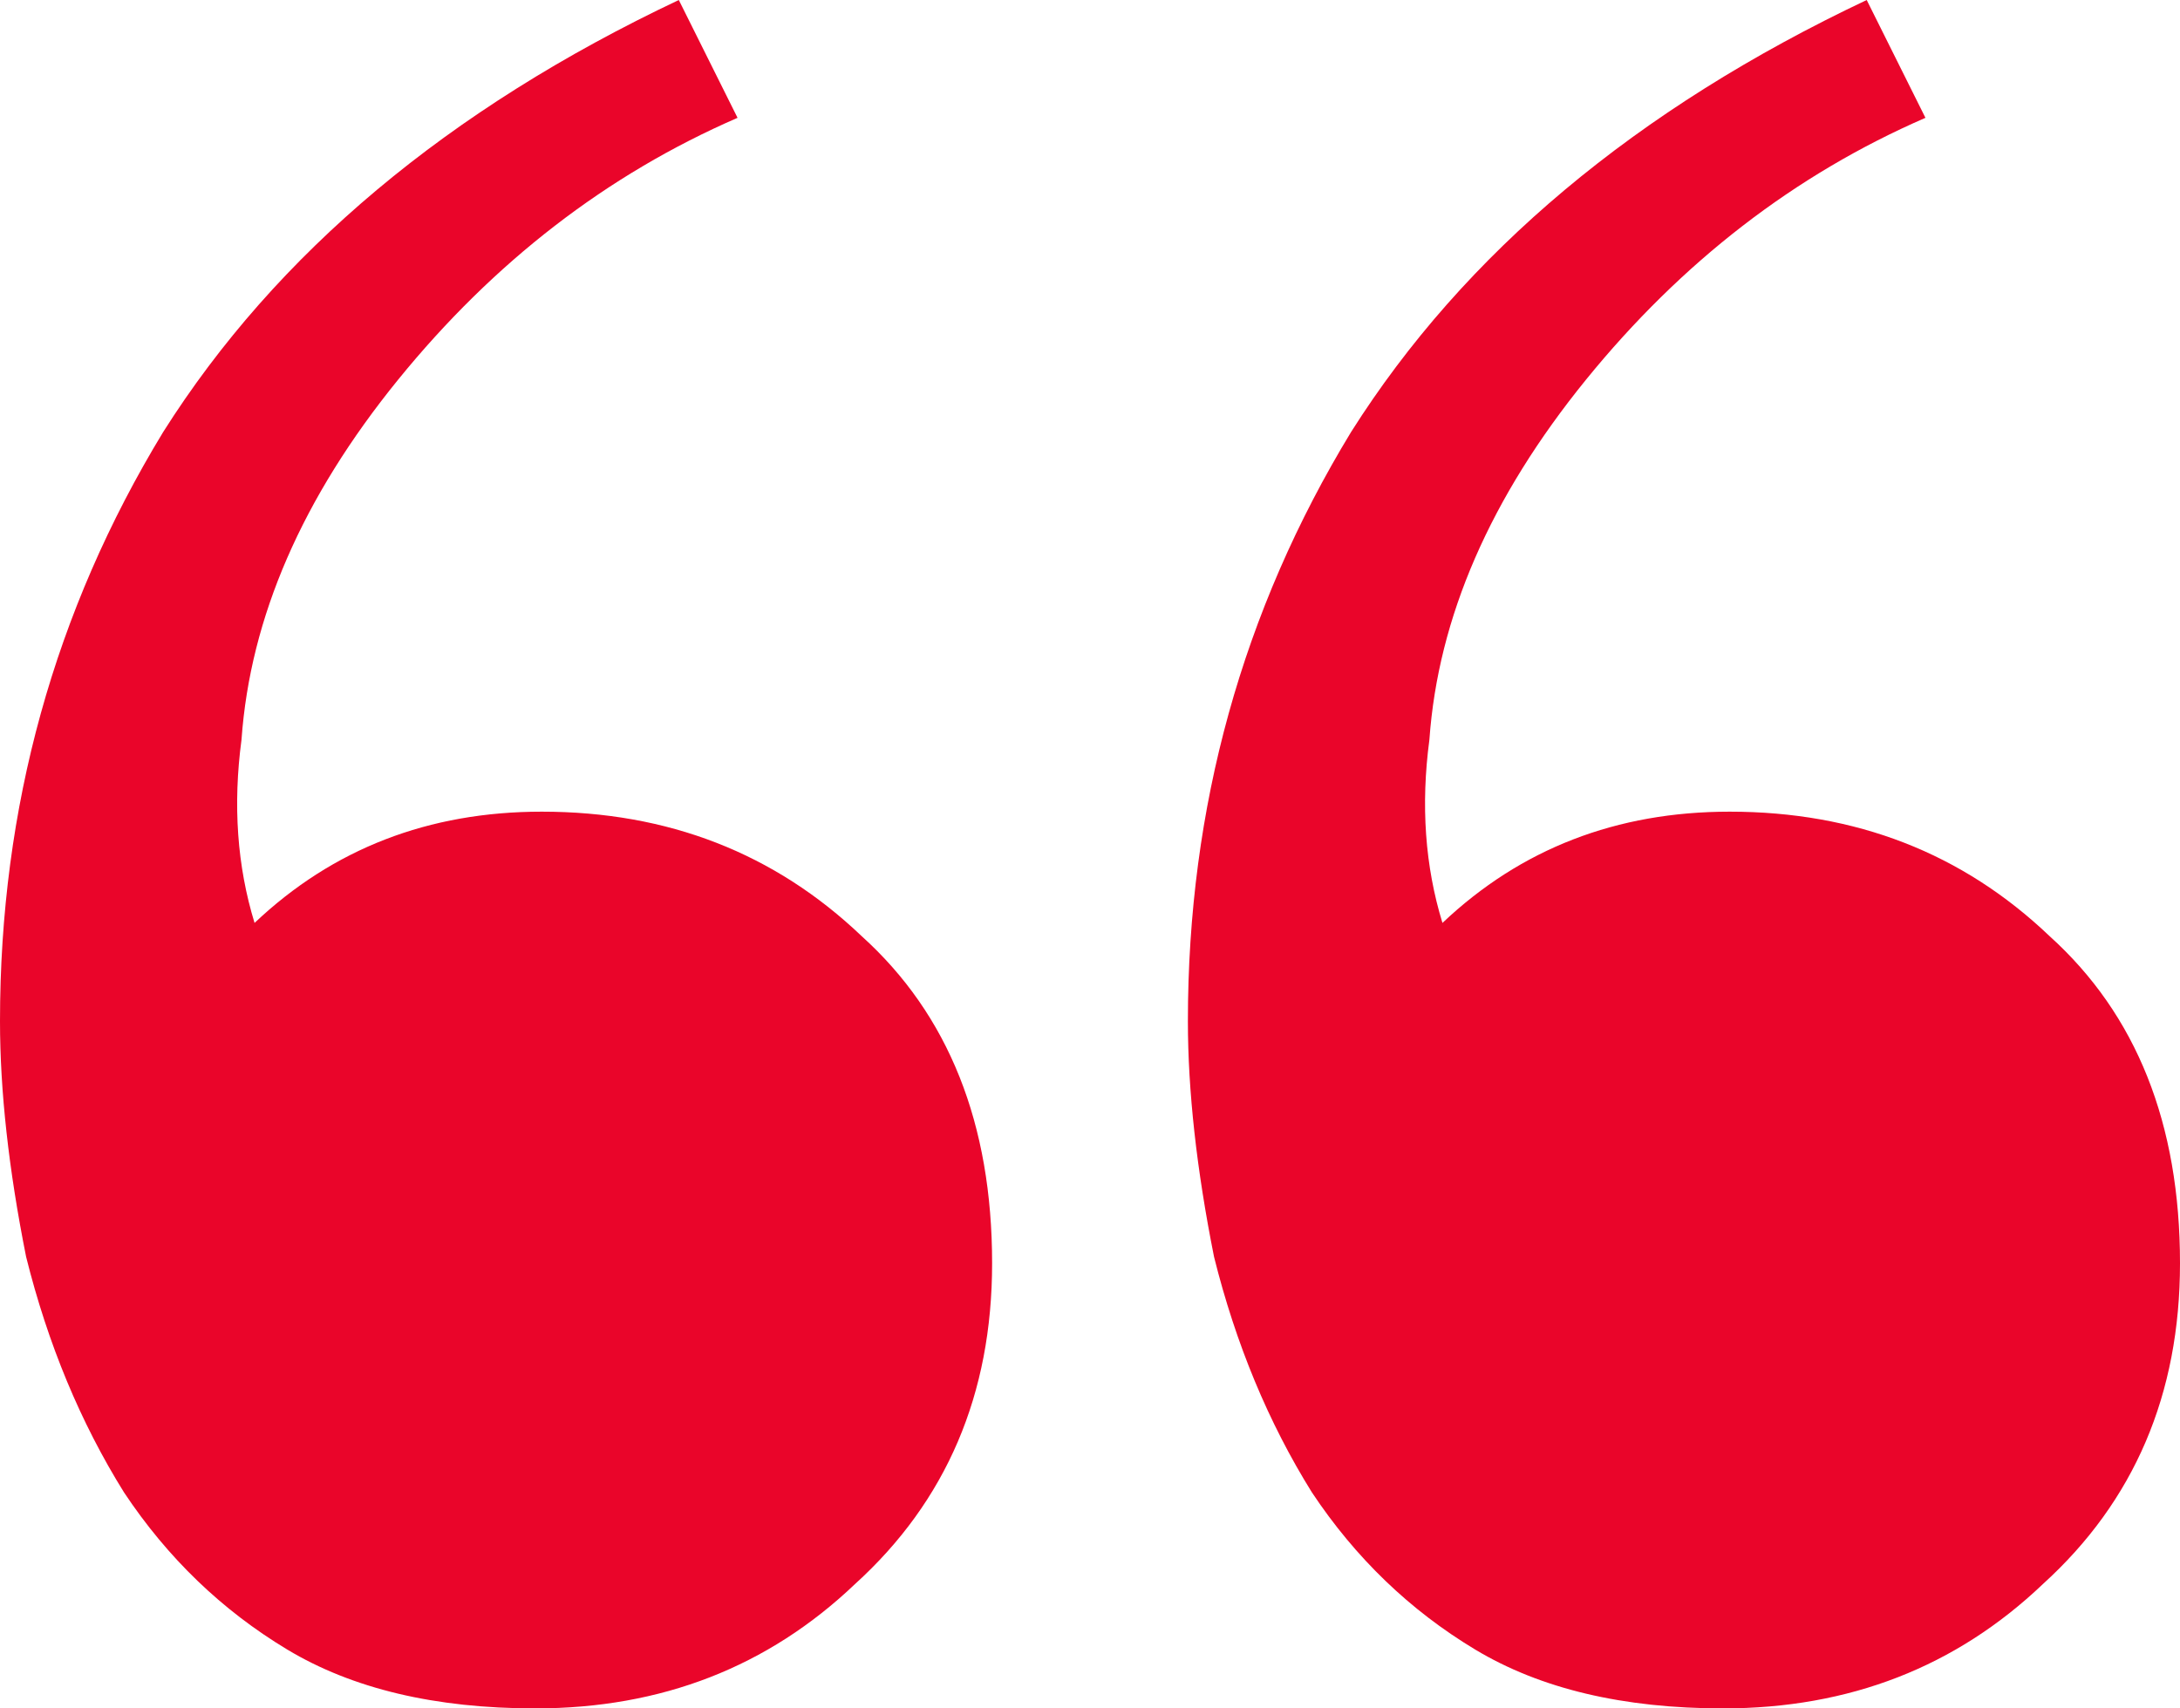 <?xml version="1.0" encoding="UTF-8"?> <svg xmlns="http://www.w3.org/2000/svg" width="74" height="58" viewBox="0 0 74 58" fill="none"><path d="M18.168 58C14.771 58 11.964 57.333 9.748 56C7.533 54.667 5.687 52.889 4.21 50.667C2.733 48.296 1.625 45.63 0.886 42.667C0.295 39.704 0 37.037 0 34.667C0 27.407 1.846 20.741 5.539 14.667C9.379 8.593 15.214 3.704 23.042 0L25.036 4C20.605 5.926 16.765 8.889 13.515 12.889C10.265 16.889 8.493 20.963 8.198 25.111C7.902 27.333 8.05 29.407 8.641 31.333C11.299 28.815 14.549 27.556 18.389 27.556C22.673 27.556 26.291 28.963 29.245 31.778C32.2 34.444 33.677 38.148 33.677 42.889C33.677 47.333 32.126 50.963 29.024 53.778C26.07 56.593 22.451 58 18.168 58ZM58.491 58C55.094 58 52.287 57.333 50.072 56C47.856 54.667 46.01 52.889 44.533 50.667C43.056 48.296 41.948 45.63 41.21 42.667C40.619 39.704 40.323 37.037 40.323 34.667C40.323 27.407 42.17 20.741 45.862 14.667C49.703 8.593 55.537 3.704 63.365 0L65.359 4C60.928 5.926 57.088 8.889 53.838 12.889C50.589 16.889 48.816 20.963 48.521 25.111C48.225 27.333 48.373 29.407 48.964 31.333C51.623 28.815 54.872 27.556 58.713 27.556C62.996 27.556 66.615 28.963 69.569 31.778C72.523 34.444 74 38.148 74 42.889C74 47.333 72.449 50.963 69.347 53.778C66.393 56.593 62.774 58 58.491 58Z" fill="#EA052A"></path></svg> 